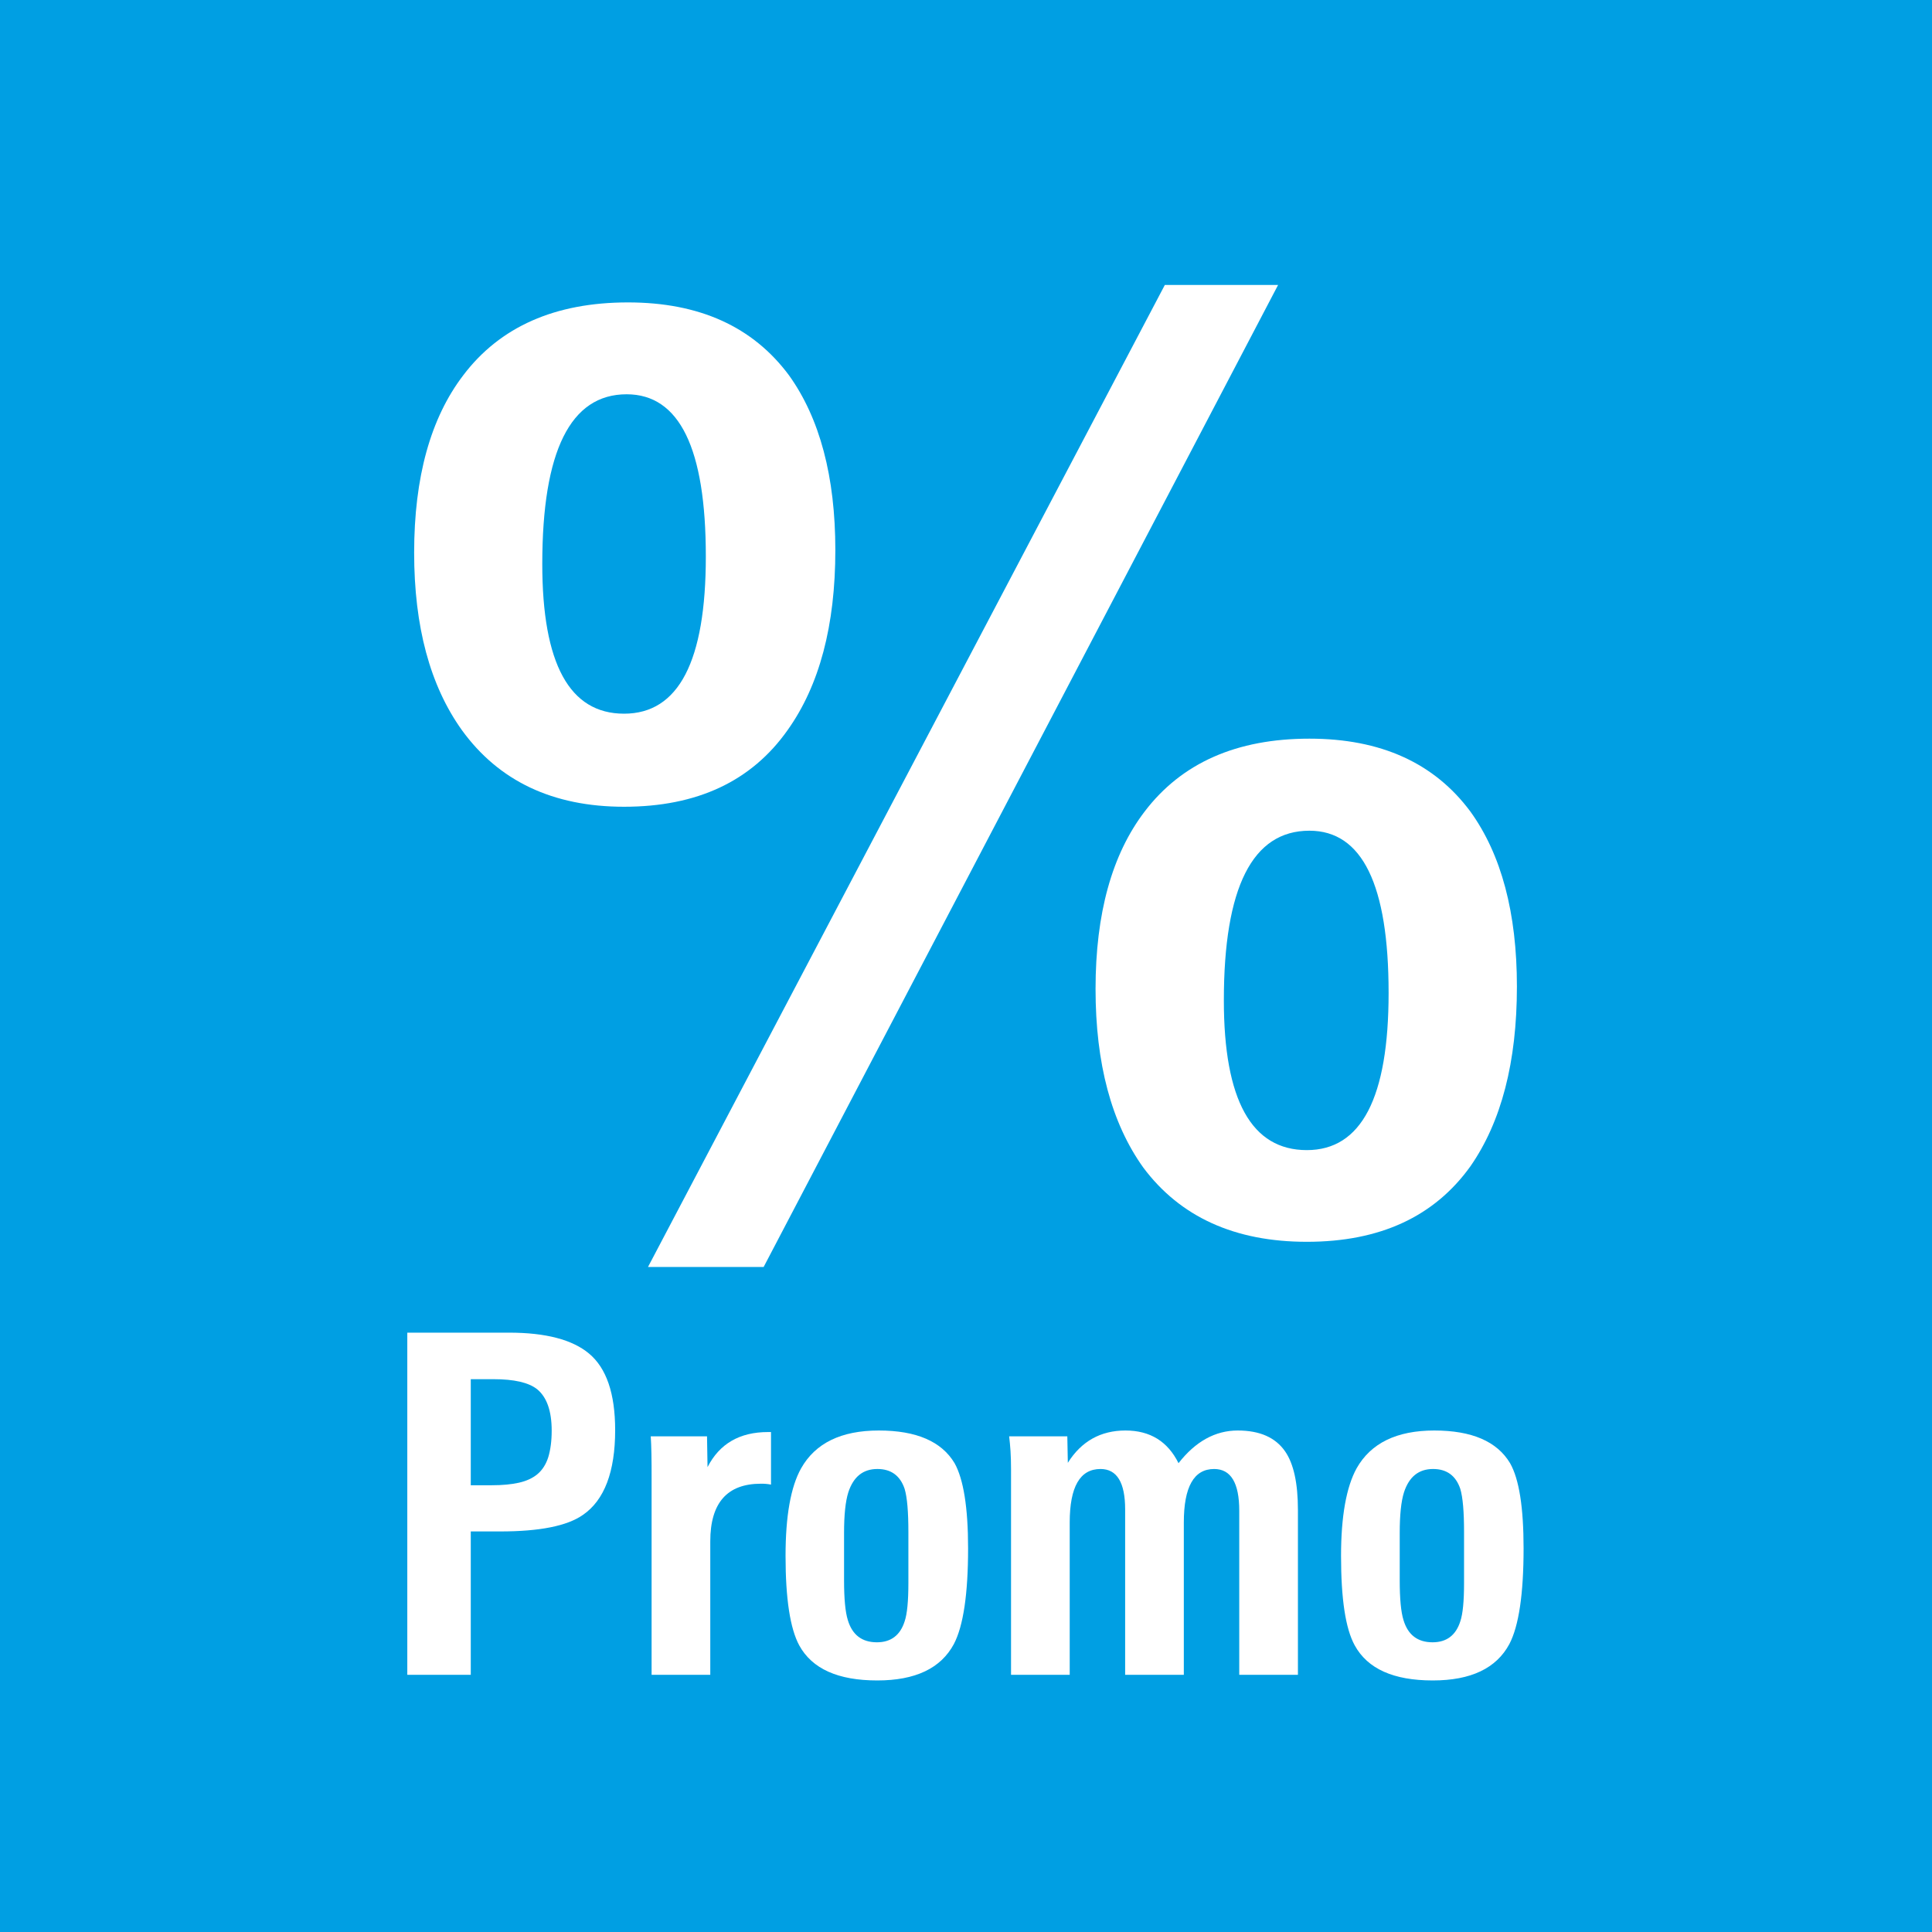 <svg xmlns="http://www.w3.org/2000/svg" version="1.1" id="Ebene_1" x="0" y="0" viewBox="0 0 570.751 570.751" xml:space="preserve"><style type="text/css" id="style3">.st1{fill:#fff}</style><path id="rect5" fill="#009fe3" d="M0 0h570.751v570.751H0z"/><g id="g7" transform="translate(-1219.037 -1264.628) scale(5.054)"><g id="g9"><path class="st1" d="M290.03 282.38c0 4.41-.93 7.91-2.79 10.52-2.11 2.99-5.29 4.48-9.56 4.48-4.16 0-7.32-1.5-9.48-4.48-1.86-2.6-2.79-6.05-2.79-10.37 0-4.41.96-7.87 2.87-10.37 2.15-2.84 5.37-4.26 9.63-4.26 4.17 0 7.3 1.42 9.41 4.26 1.8 2.51 2.71 5.92 2.71 10.22zm-7.57.37c0-6.32-1.54-9.48-4.63-9.48-3.28 0-4.93 3.31-4.93 9.92 0 5.83 1.59 8.75 4.78 8.75 3.19 0 4.78-3.06 4.78-9.19zm33.45-15.87l-30.07 57.4h-6.76l30.21-57.4h6.62zm13.96 41.01c0 4.41-.91 7.91-2.72 10.51-2.11 2.94-5.29 4.41-9.56 4.41-4.21 0-7.4-1.45-9.56-4.34-1.86-2.6-2.79-6.08-2.79-10.44 0-4.41.96-7.87 2.87-10.37 2.16-2.84 5.37-4.26 9.63-4.26 4.17 0 7.3 1.42 9.41 4.26 1.81 2.51 2.72 5.92 2.72 10.23zm-7.5.37c0-6.32-1.54-9.48-4.63-9.48-3.33 0-5 3.31-5 9.92 0 5.83 1.62 8.75 4.85 8.75 3.19 0 4.78-3.06 4.78-9.19z" id="path11" fill="#fff"/></g><g id="g13"><path class="st1" d="M277.16 333.82c0 2.43-.63 4.09-1.88 4.95-.92.65-2.54.97-4.84.97h-1.72v8.38h-3.71v-20h5.95c2.14 0 3.7.41 4.67 1.22 1.02.85 1.53 2.34 1.53 4.48zm-3.71.03c0-1.16-.29-1.97-.86-2.43-.5-.39-1.35-.58-2.54-.58h-1.33v6.2h1.22c.63 0 1.16-.05 1.6-.15.44-.1.81-.27 1.09-.51s.49-.57.62-.98c.13-.43.2-.94.2-1.55z" id="path15" fill="#fff"/><path class="st1" d="M286.26 337c-.09-.02-.19-.03-.29-.04-.1-.01-.2-.01-.29-.01-1.97 0-2.96 1.12-2.96 3.37v7.8h-3.43V336.7c0-.59 0-1.09-.01-1.51-.01-.41-.02-.75-.04-1.01h3.29l.03 1.8c.7-1.37 1.88-2.05 3.54-2.05h.17V337z" id="path17" fill="#fff"/><path class="st1" d="M297.79 340.73c0 2.67-.28 4.54-.83 5.59-.76 1.42-2.25 2.13-4.48 2.13-2.29 0-3.81-.68-4.56-2.05-.53-.98-.8-2.72-.8-5.23 0-2.32.3-4.03.91-5.12.83-1.47 2.34-2.21 4.54-2.21s3.67.64 4.43 1.91c.52.93.79 2.59.79 4.98zm-3.49-.96c0-1.18-.07-2.02-.22-2.52-.26-.77-.79-1.16-1.59-1.16-.84 0-1.4.45-1.7 1.36-.17.54-.25 1.33-.25 2.38v2.76c0 1.07.07 1.85.22 2.33.26.87.83 1.3 1.7 1.3.82 0 1.36-.41 1.62-1.22.15-.44.22-1.19.22-2.24v-2.99z" id="path19" fill="#fff"/><path class="st1" d="M313.64 348.12v-9.59c0-1.63-.49-2.44-1.47-2.44-1.18 0-1.77 1.04-1.77 3.13v8.9h-3.43v-9.67c0-1.57-.48-2.36-1.44-2.36-1.2 0-1.8 1.04-1.8 3.13v8.9h-3.43v-12.03c0-.39-.01-.74-.03-1.05-.02-.31-.05-.6-.08-.86h3.4l.03 1.55c.79-1.26 1.92-1.89 3.37-1.89 1.44 0 2.47.64 3.1 1.91.99-1.27 2.15-1.91 3.46-1.91 1.29 0 2.21.41 2.77 1.22.5.72.75 1.86.75 3.43v9.63h-3.43z" id="path21" fill="#fff"/><path class="st1" d="M330.26 340.73c0 2.67-.28 4.54-.83 5.59-.76 1.42-2.25 2.13-4.48 2.13-2.29 0-3.81-.68-4.56-2.05-.54-.98-.8-2.72-.8-5.23 0-2.32.31-4.03.91-5.12.83-1.47 2.34-2.21 4.54-2.21s3.67.64 4.43 1.91c.53.93.79 2.59.79 4.98zm-3.48-.96c0-1.18-.07-2.02-.22-2.52-.26-.77-.79-1.16-1.59-1.16-.84 0-1.4.45-1.7 1.36-.17.54-.25 1.33-.25 2.38v2.76c0 1.07.07 1.85.22 2.33.26.87.83 1.3 1.7 1.3.82 0 1.36-.41 1.62-1.22.15-.44.22-1.19.22-2.24v-2.99z" id="path23" fill="#fff"/></g></g></svg>